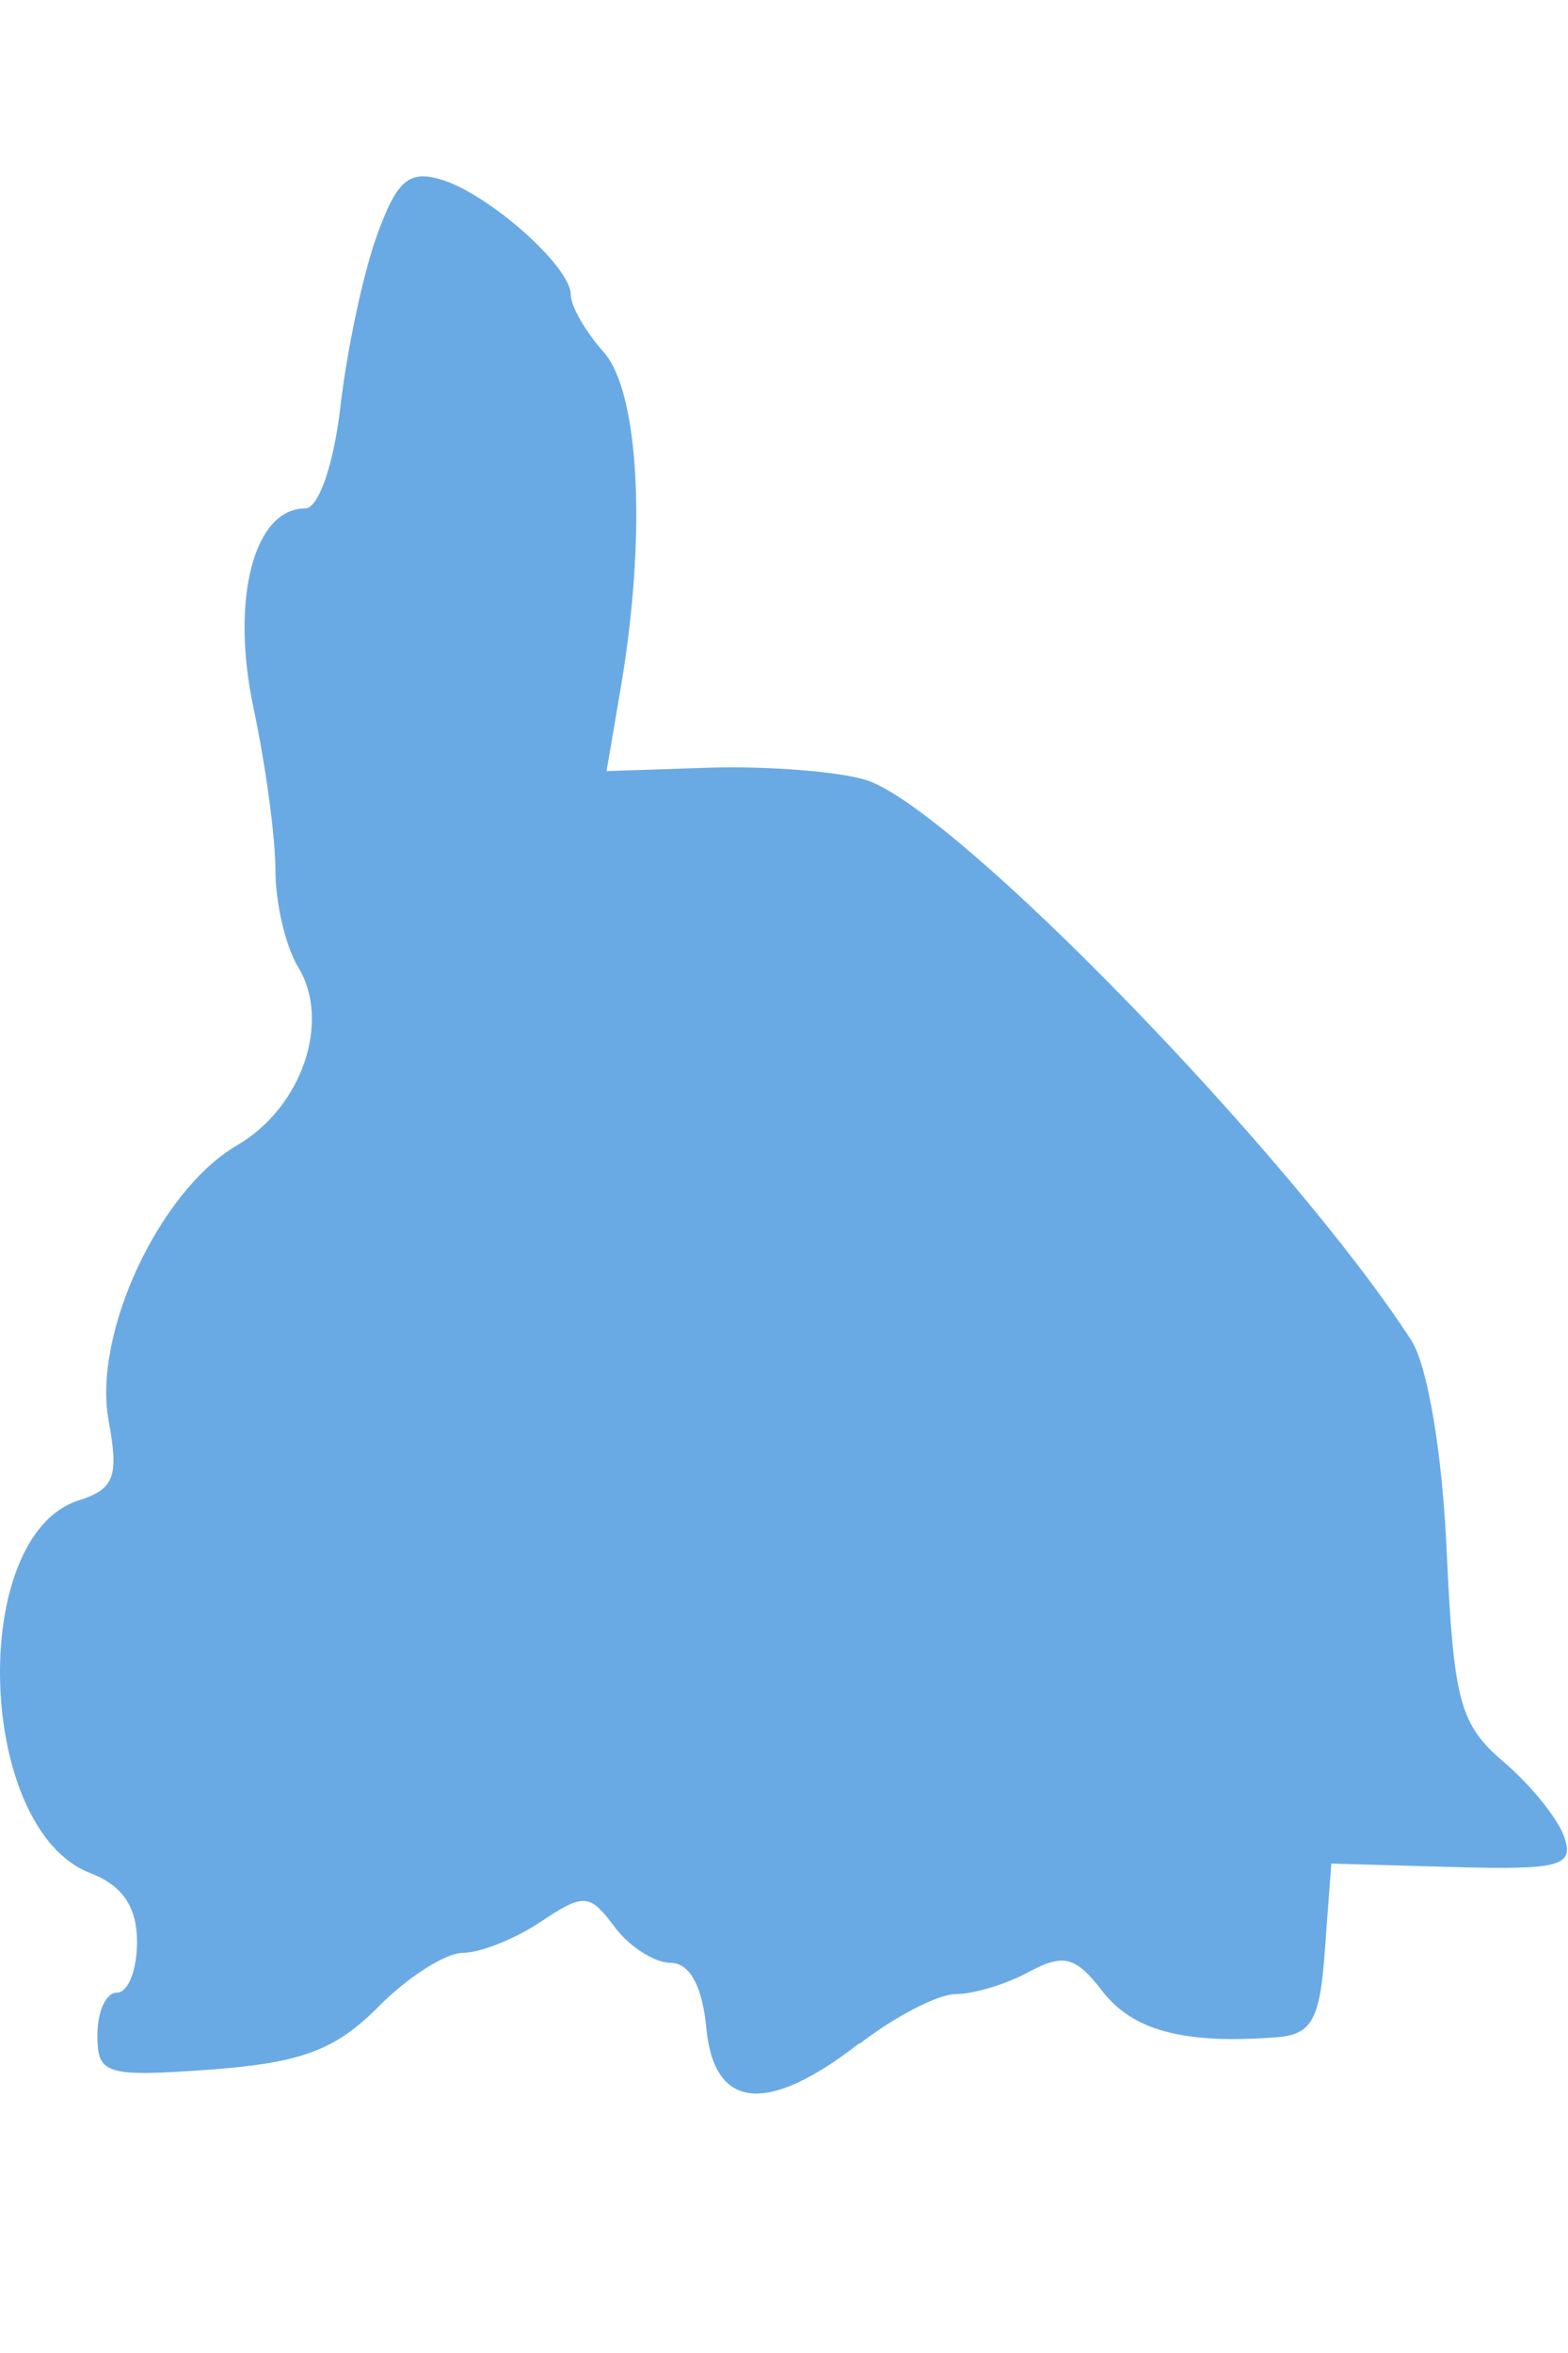 <svg width="18" height="27" viewBox="0 0 18 27" fill="none" xmlns="http://www.w3.org/2000/svg">
<path d="M9.86 23.458C10.27 23.139 10.769 22.882 10.971 22.882C11.173 22.882 11.555 22.768 11.813 22.626C12.207 22.415 12.347 22.449 12.65 22.842C12.998 23.298 13.582 23.458 14.643 23.378C15.059 23.349 15.154 23.184 15.21 22.364L15.283 21.384L16.687 21.424C17.911 21.458 18.074 21.412 17.956 21.076C17.883 20.865 17.568 20.478 17.259 20.215C16.76 19.788 16.687 19.526 16.608 17.811C16.558 16.671 16.389 15.68 16.204 15.384C14.828 13.258 10.96 9.275 9.944 8.951C9.635 8.854 8.838 8.791 8.175 8.808L6.963 8.848L7.131 7.862C7.423 6.124 7.339 4.5 6.929 4.039C6.721 3.805 6.553 3.515 6.553 3.384C6.553 3.059 5.621 2.233 5.07 2.062C4.694 1.948 4.554 2.067 4.324 2.711C4.167 3.144 3.981 4.027 3.908 4.666C3.83 5.338 3.656 5.834 3.504 5.834C2.915 5.834 2.645 6.871 2.909 8.119C3.049 8.774 3.162 9.612 3.162 9.988C3.162 10.364 3.279 10.859 3.42 11.093C3.807 11.72 3.465 12.711 2.718 13.144C1.831 13.663 1.062 15.304 1.247 16.301C1.365 16.945 1.314 17.087 0.899 17.218C-0.37 17.629 -0.269 20.99 1.034 21.492C1.404 21.634 1.573 21.879 1.573 22.284C1.573 22.603 1.472 22.865 1.342 22.865C1.213 22.865 1.118 23.087 1.118 23.355C1.118 23.805 1.213 23.834 2.42 23.748C3.459 23.669 3.847 23.526 4.341 23.03C4.677 22.688 5.115 22.409 5.312 22.409C5.508 22.409 5.913 22.25 6.21 22.05C6.704 21.72 6.772 21.731 7.052 22.107C7.221 22.335 7.513 22.523 7.698 22.523C7.917 22.523 8.063 22.791 8.108 23.27C8.198 24.21 8.804 24.273 9.871 23.441L9.86 23.458Z" fill="#6AAAE4"/>
</svg>
